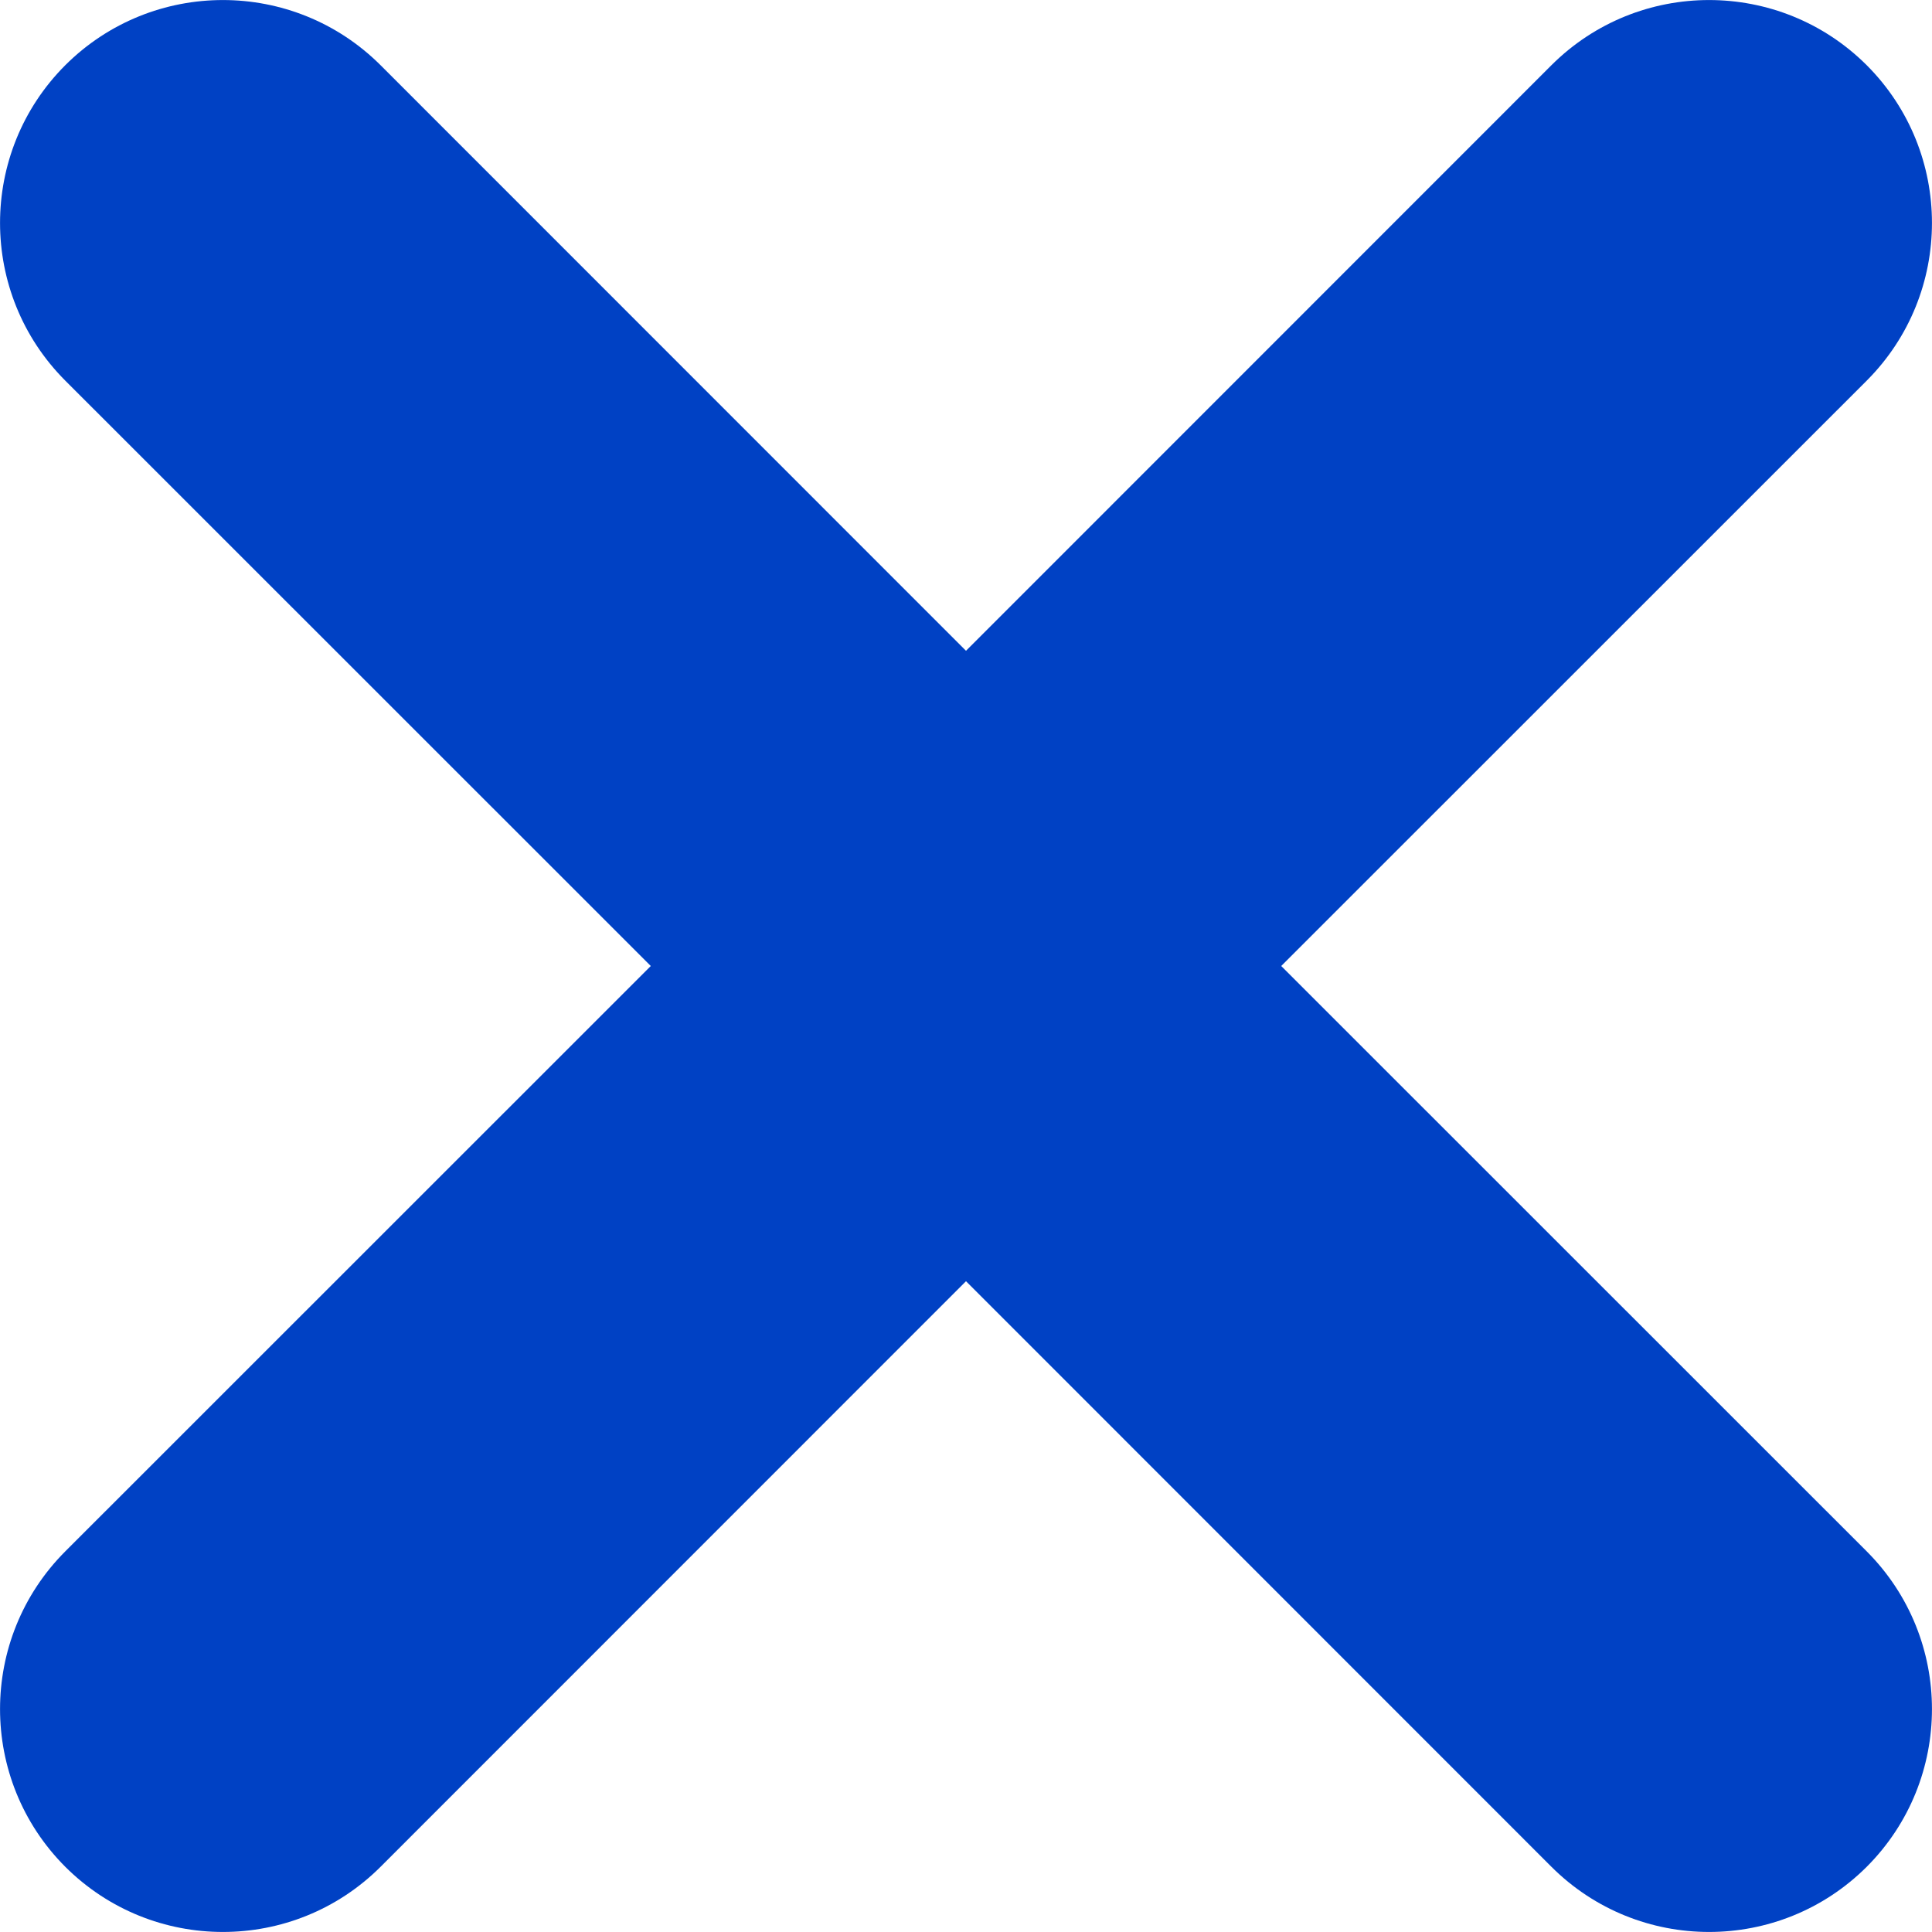 <svg xmlns="http://www.w3.org/2000/svg" width="13" height="13" viewBox="0 0 13 13" fill="none"><path fill-rule="evenodd" clip-rule="evenodd" d="M0.439 0.439C1.025 -0.146 1.975 -0.146 2.561 0.439L6.5 4.379L10.439 0.439C11.025 -0.146 11.975 -0.146 12.561 0.439C13.146 1.025 13.146 1.975 12.561 2.561L8.621 6.5L12.561 10.439C13.146 11.025 13.146 11.975 12.561 12.561C11.975 13.146 11.025 13.146 10.439 12.561L6.5 8.621L2.561 12.561C1.975 13.146 1.025 13.146 0.439 12.561C-0.146 11.975 -0.146 11.025 0.439 10.439L4.379 6.5L0.439 2.561C-0.146 1.975 -0.146 1.025 0.439 0.439Z" fill="#0041C4"></path></svg>
